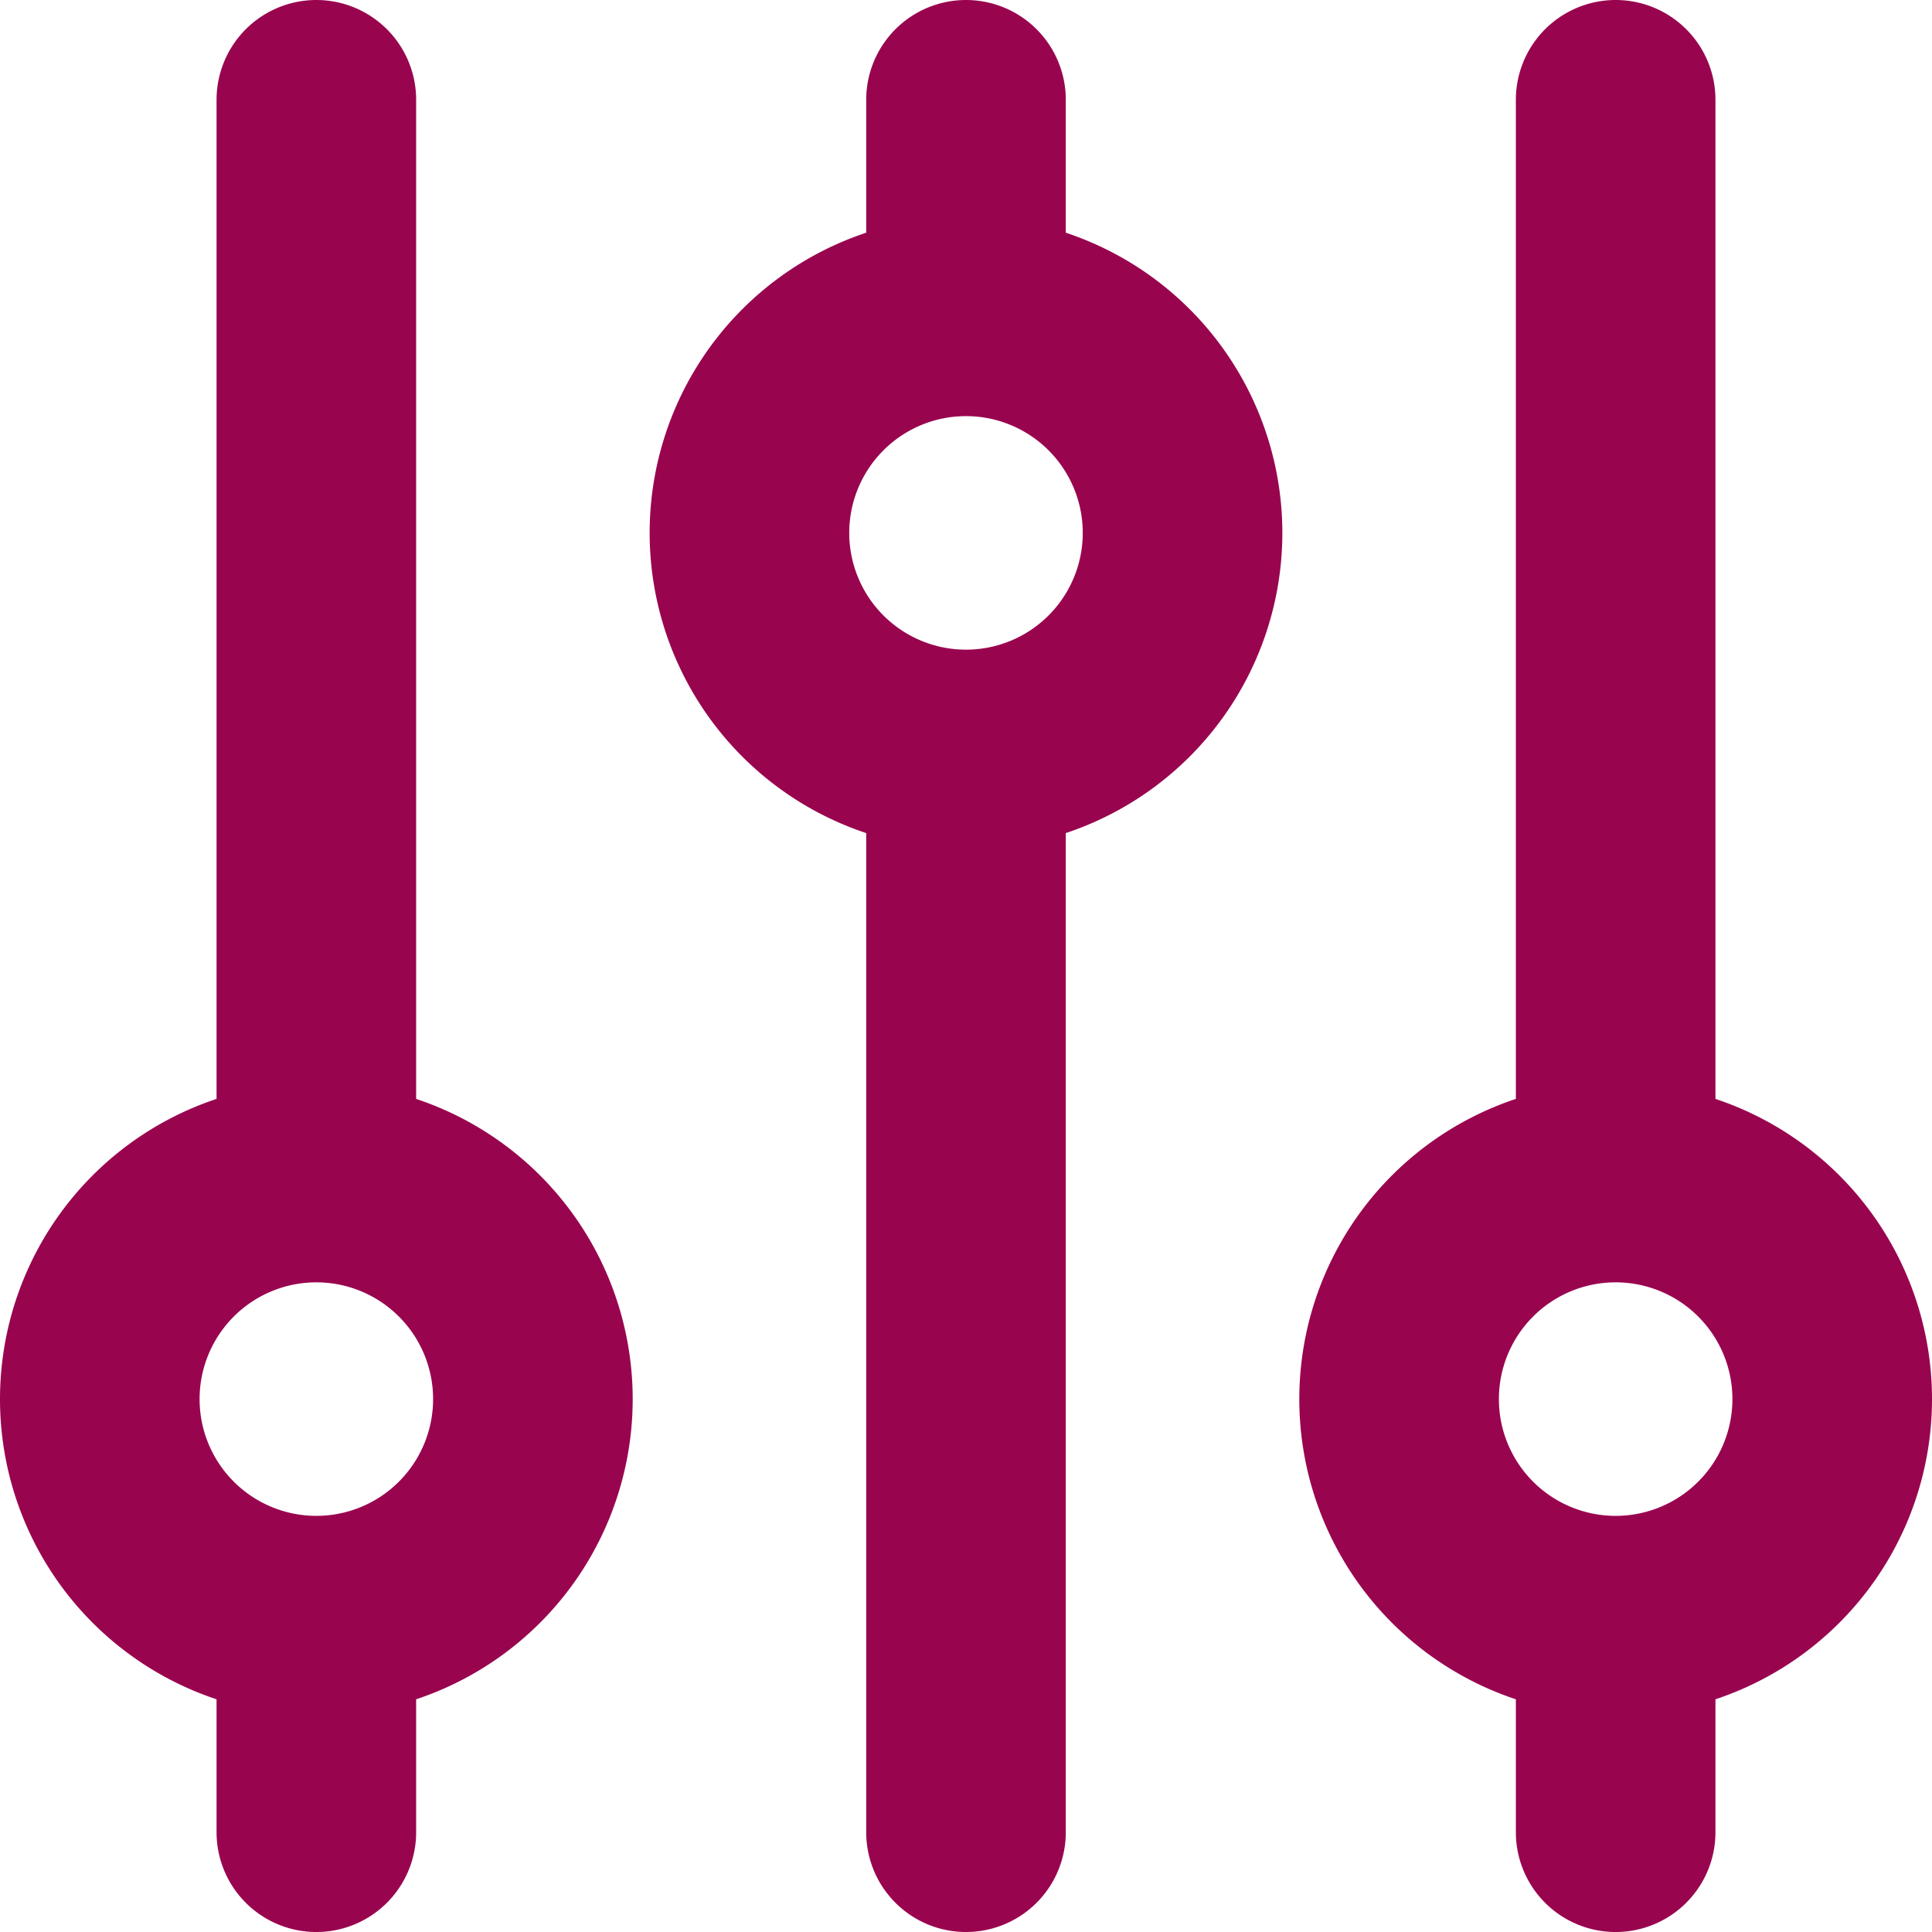 <?xml version="1.0"?>
<svg xmlns="http://www.w3.org/2000/svg" width="16" height="16" viewBox="0 0 19.36 19.36">
  <path id="adjustments" d="M12.68,6.17V4m0,2.17a2.17,2.17,0,1,0,0,4.34m0-4.34a2.17,2.17,0,1,1,0,4.34M6.17,19.19a2.17,2.17,0,1,0,0-4.34m0,4.34a2.17,2.17,0,1,1,0-4.34m0,4.34v2.17m0-6.51V4m6.51,6.51V21.36m6.51-2.17a2.17,2.17,0,1,0,0-4.34m0,4.34a2.17,2.17,0,1,1,0-4.34m0,4.34v2.17m0-6.51V4" transform="translate(-3 -3)" fill="none" stroke="#99044f" stroke-linecap="round" stroke-linejoin="round" stroke-width="2"/>
</svg>
